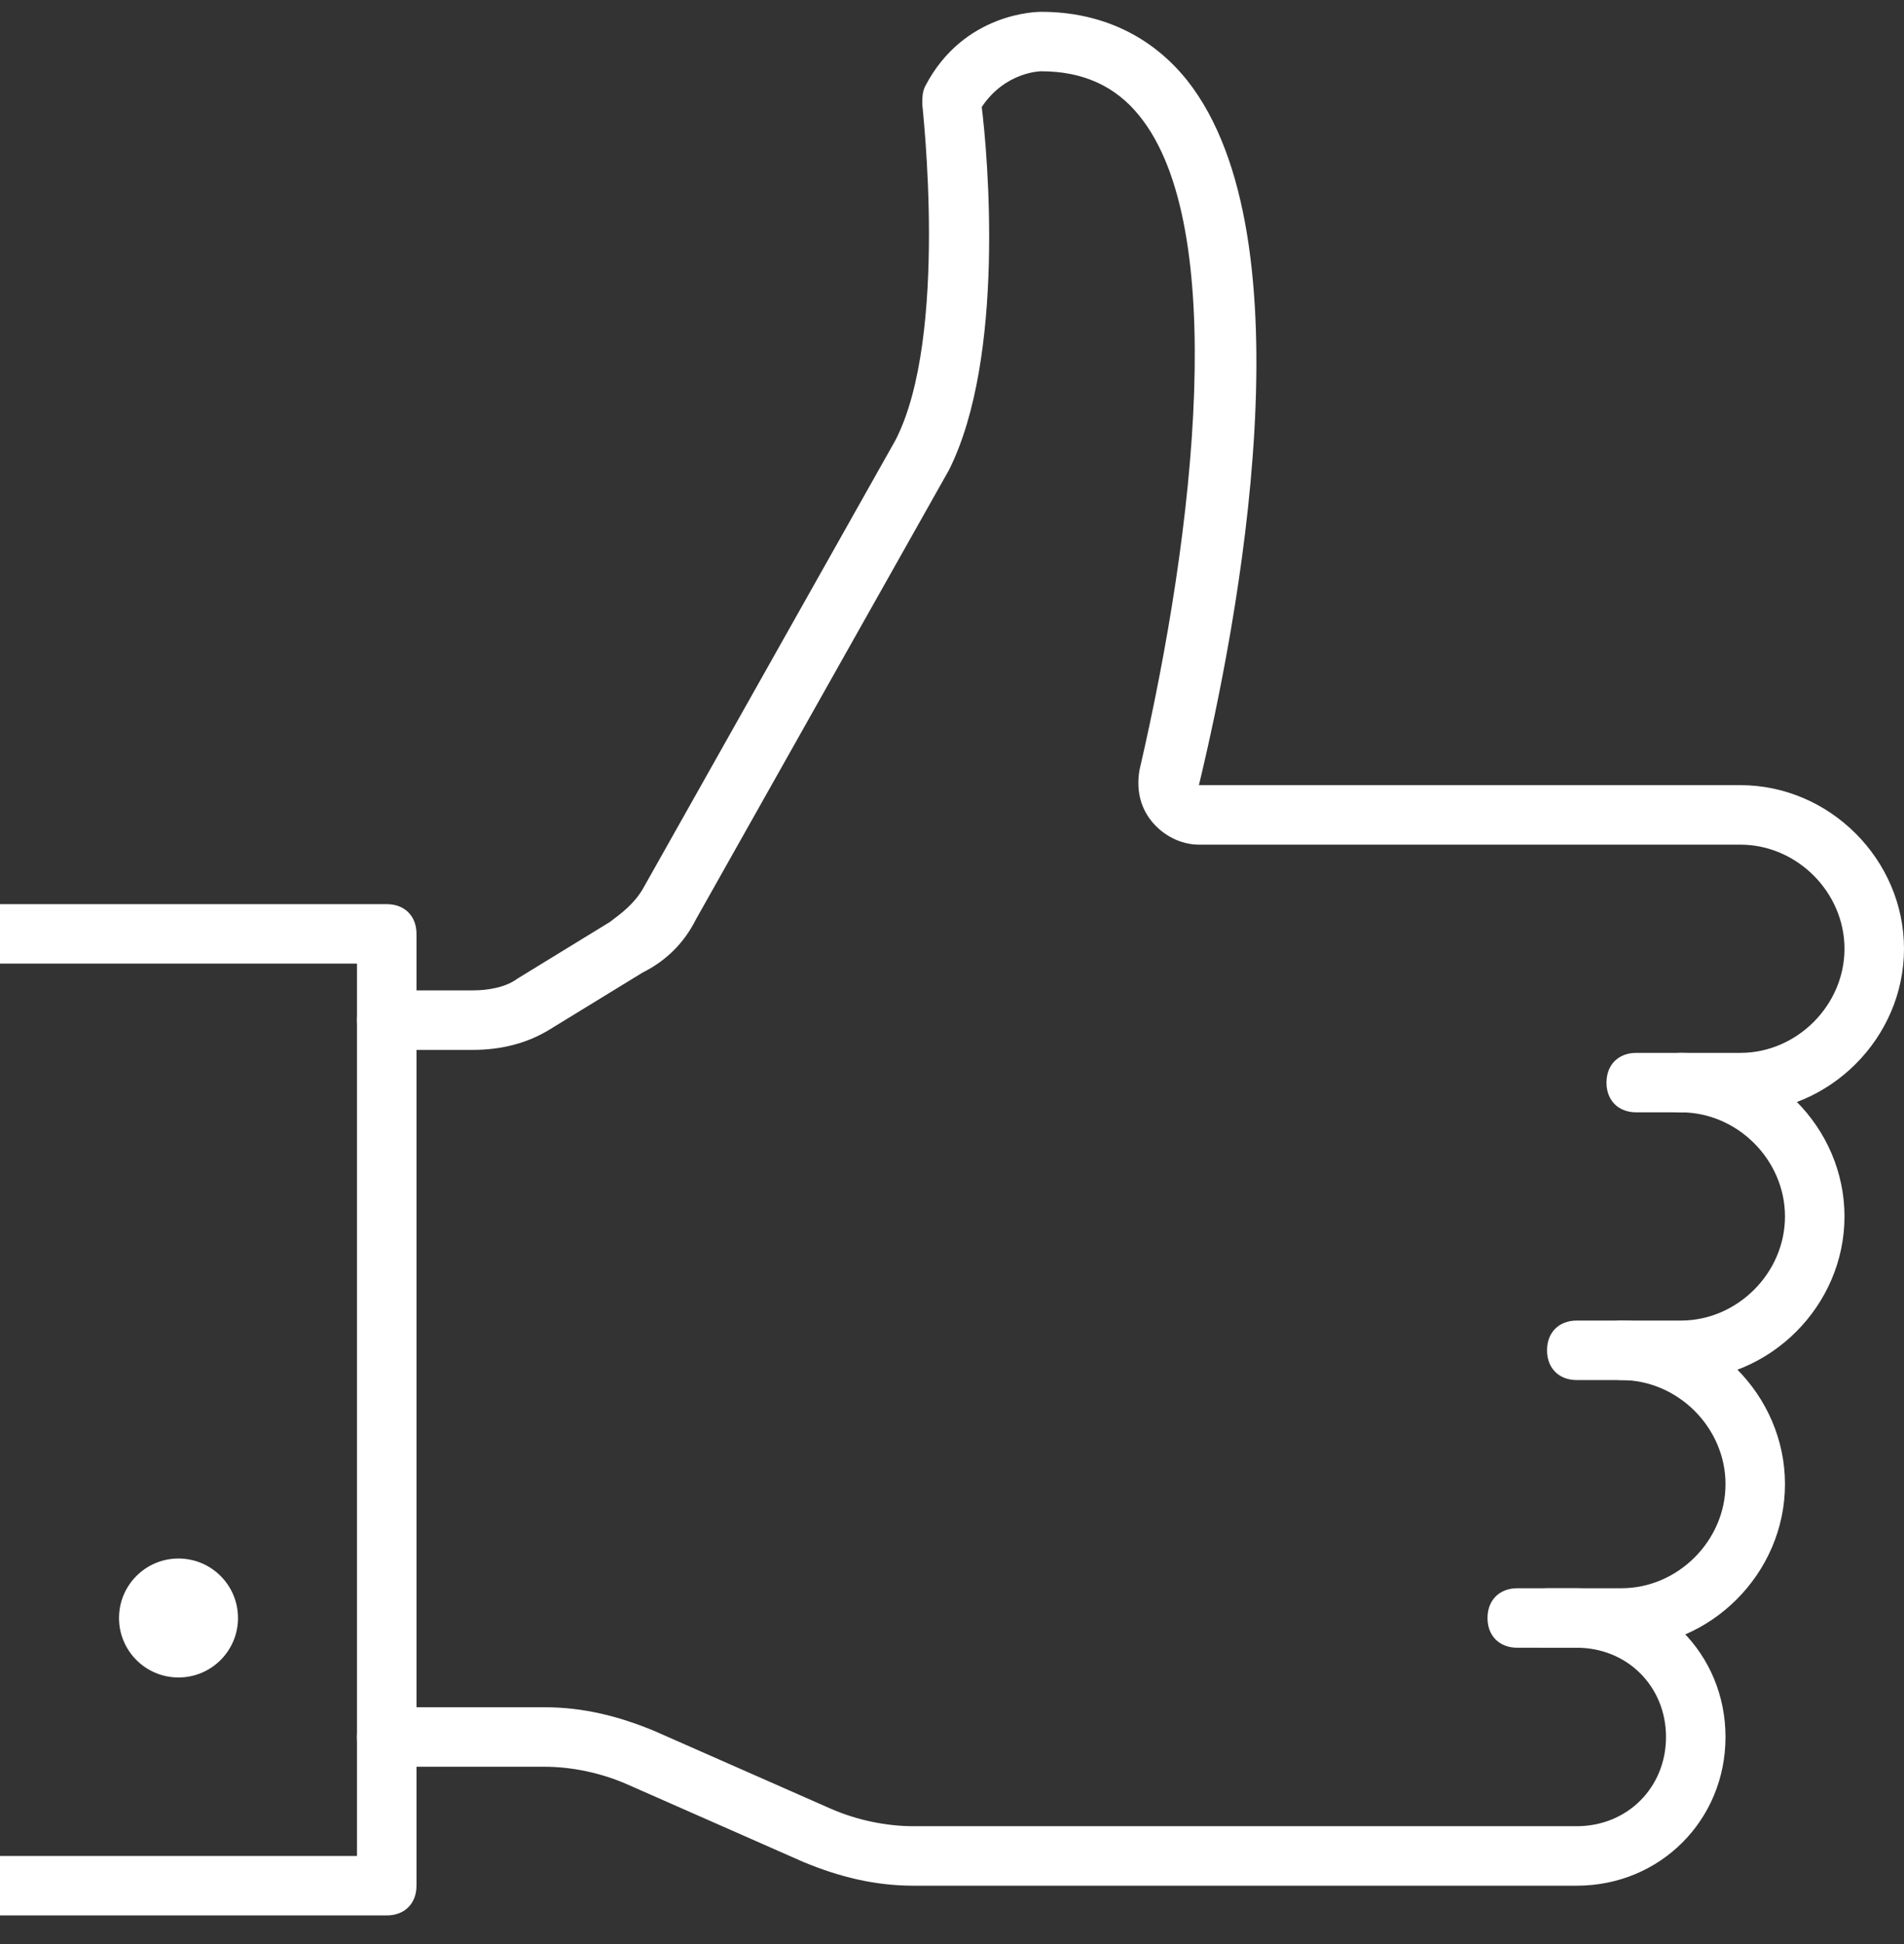 <svg width="47" height="48" viewBox="0 0 47 48" fill="none" xmlns="http://www.w3.org/2000/svg">
<rect x="0" y="0" width="47" height="48" fill="#333333" stroke="none"/>
<g clip-path="url(#clip0)">
<path d="M42.961 27.463H40.391C39.95 27.463 39.656 27.17 39.656 26.729C39.656 26.288 39.95 25.995 40.391 25.995H42.961C44.356 25.995 45.531 24.82 45.531 23.424C45.531 22.029 44.356 20.854 42.961 20.854H29.595C29.155 20.854 28.714 20.634 28.42 20.267C28.127 19.899 28.053 19.459 28.127 19.018C29.522 12.996 30.33 5.579 28.127 2.862C27.539 2.127 26.731 1.76 25.703 1.76C25.703 1.76 24.822 1.76 24.234 2.642C24.381 3.817 24.822 8.81 23.427 11.601L17.184 22.69C16.891 23.277 16.45 23.718 15.863 24.012L13.586 25.407C12.998 25.774 12.338 25.921 11.677 25.921H9.547C9.106 25.921 8.812 25.627 8.812 25.187C8.812 24.746 9.106 24.452 9.547 24.452H11.677C12.044 24.452 12.484 24.379 12.778 24.159L15.055 22.763C15.348 22.543 15.642 22.323 15.863 21.956L22.105 10.867C23.427 8.296 22.766 2.642 22.766 2.568C22.766 2.421 22.766 2.274 22.839 2.127C23.794 0.292 25.63 0.292 25.703 0.292C27.172 0.292 28.42 0.879 29.302 1.981C32.386 5.873 30.55 15.42 29.595 19.385H42.961C45.164 19.385 47 21.221 47 23.424C47 25.627 45.164 27.463 42.961 27.463Z" fill="white"/>
<path d="M41.492 34.073H38.922C38.481 34.073 38.188 33.779 38.188 33.338C38.188 32.898 38.481 32.604 38.922 32.604H41.492C42.888 32.604 44.062 31.429 44.062 30.034C44.062 28.638 42.888 27.463 41.492 27.463C41.052 27.463 40.758 27.17 40.758 26.729C40.758 26.288 41.052 25.995 41.492 25.995C43.695 25.995 45.531 27.831 45.531 30.034C45.531 32.237 43.695 34.073 41.492 34.073Z" fill="white"/>
<path d="M40.023 40.682H37.453C37.013 40.682 36.719 40.388 36.719 39.948C36.719 39.507 37.013 39.213 37.453 39.213H40.023C41.419 39.213 42.594 38.038 42.594 36.643C42.594 35.248 41.419 34.073 40.023 34.073C39.583 34.073 39.289 33.779 39.289 33.338C39.289 32.898 39.583 32.604 40.023 32.604C42.227 32.604 44.062 34.44 44.062 36.643C44.062 38.846 42.227 40.682 40.023 40.682Z" fill="white"/>
<path d="M38.922 46.557H22.545C21.591 46.557 20.709 46.337 19.828 45.97L15.495 44.06C14.834 43.767 14.1 43.62 13.439 43.62H9.547C9.106 43.62 8.812 43.326 8.812 42.885C8.812 42.445 9.106 42.151 9.547 42.151H13.439C14.394 42.151 15.275 42.371 16.156 42.738L20.489 44.648C21.15 44.941 21.884 45.088 22.545 45.088H38.922C40.17 45.088 41.125 44.134 41.125 42.885C41.125 41.637 40.17 40.682 38.922 40.682H38.188C37.747 40.682 37.453 40.388 37.453 39.948C37.453 39.507 37.747 39.213 38.188 39.213H38.922C40.978 39.213 42.594 40.829 42.594 42.885C42.594 44.941 40.978 46.557 38.922 46.557Z" fill="white"/>
<path d="M9.547 47.291H0V45.823H8.812V23.791H0V22.323H9.547C9.988 22.323 10.281 22.616 10.281 23.057V46.557C10.281 46.998 9.988 47.291 9.547 47.291Z" fill="white"/>
<path d="M4.406 41.416C5.217 41.416 5.875 40.759 5.875 39.948C5.875 39.137 5.217 38.479 4.406 38.479C3.595 38.479 2.938 39.137 2.938 39.948C2.938 40.759 3.595 41.416 4.406 41.416Z" fill="white"/>
</g>
<defs>
<clipPath id="clip0">
<rect width="47" height="47" fill="white" transform="translate(0 0.292)"/>
</clipPath>
</defs>
</svg>
